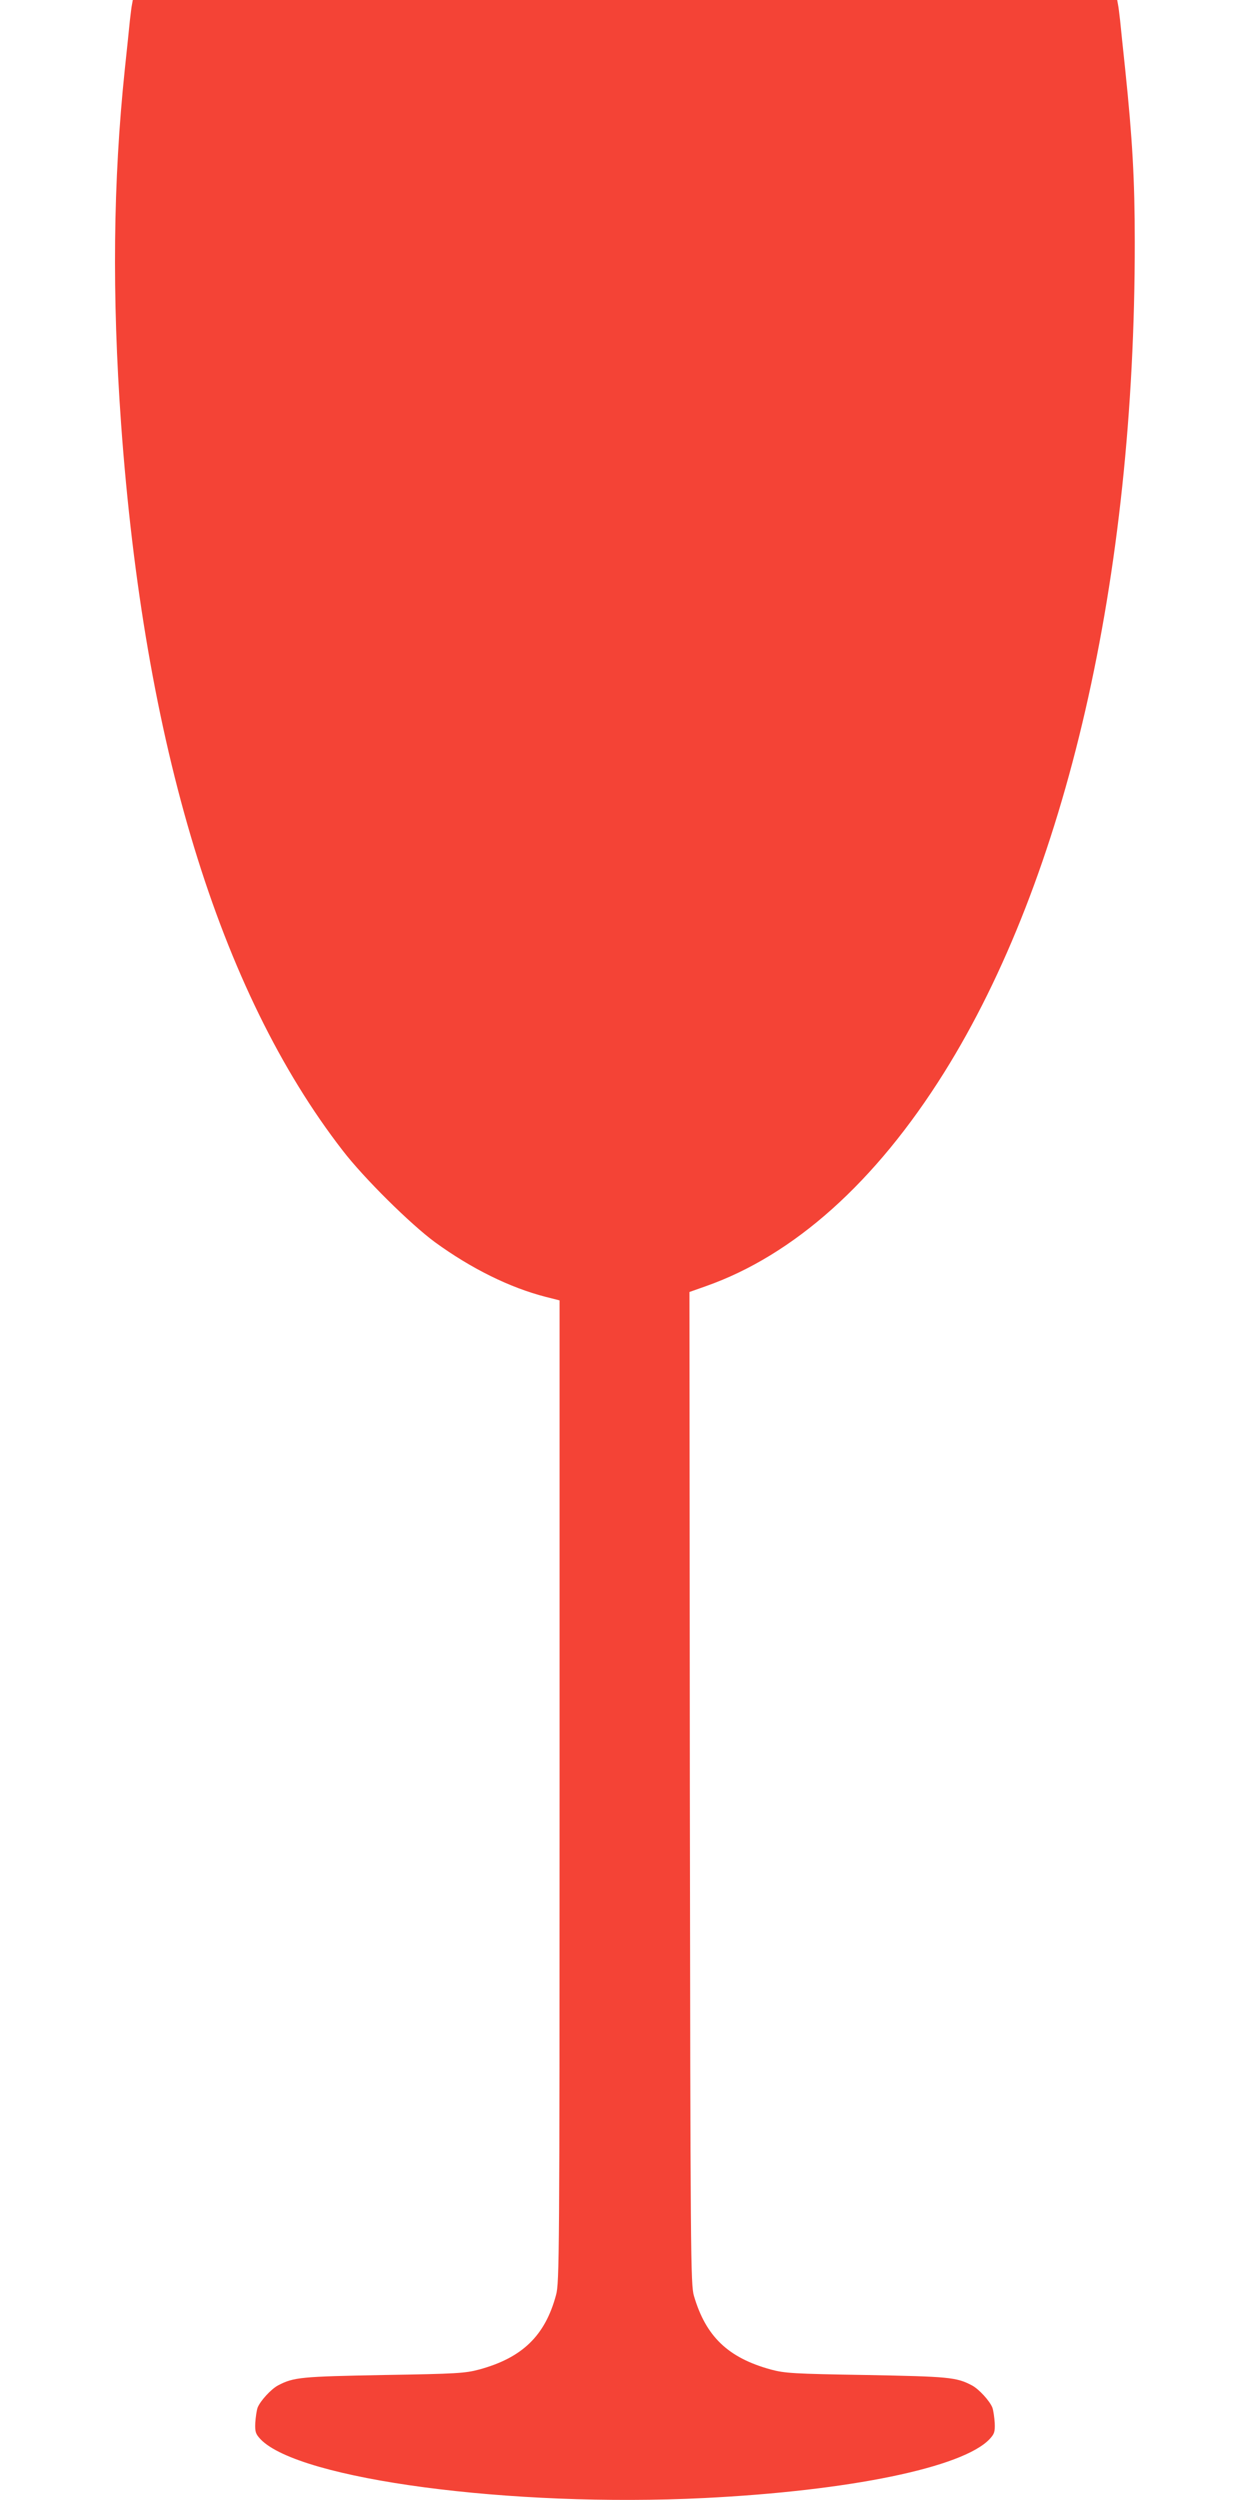 <?xml version="1.0" standalone="no"?>
<!DOCTYPE svg PUBLIC "-//W3C//DTD SVG 20010904//EN"
 "http://www.w3.org/TR/2001/REC-SVG-20010904/DTD/svg10.dtd">
<svg version="1.0" xmlns="http://www.w3.org/2000/svg"
 width="640pt" height="1280pt" viewBox="0 0 640 1280"
 preserveAspectRatio="xMidYMid meet">
<g transform="translate(0,1280) scale(0.1,-0.1)"
fill="#f44336" stroke="none">
<path d="M676 12778 c-3 -13 -7 -50 -11 -83 -3 -33 -15 -145 -26 -250 -60
-573 -66 -1157 -19 -1815 118 -1641 502 -2904 1134 -3720 109 -142 348 -378
473 -470 187 -136 384 -233 567 -280 l71 -18 0 -2513 c0 -2372 -1 -2518 -18
-2579 -56 -209 -173 -322 -394 -382 -71 -19 -115 -22 -488 -28 -422 -8 -461
-11 -541 -53 -36 -19 -91 -79 -105 -114 -5 -14 -10 -49 -12 -78 -2 -47 2 -57
27 -84 198 -206 1282 -350 2271 -301 745 37 1322 156 1461 301 25 27 29 37 27
84 -2 29 -7 64 -12 78 -14 35 -69 95 -105 114 -80 42 -119 45 -541 53 -373 6
-417 9 -488 28 -219 60 -333 169 -394 377 -17 57 -18 203 -21 2600 l-2 2540
82 29 c453 159 871 534 1221 1093 626 1000 978 2529 977 4253 0 318 -12 529
-49 885 -11 105 -23 217 -26 250 -4 33 -8 70 -11 83 l-4 22 -2520 0 -2520 0
-4 -22z"/>
</g>
</svg>
